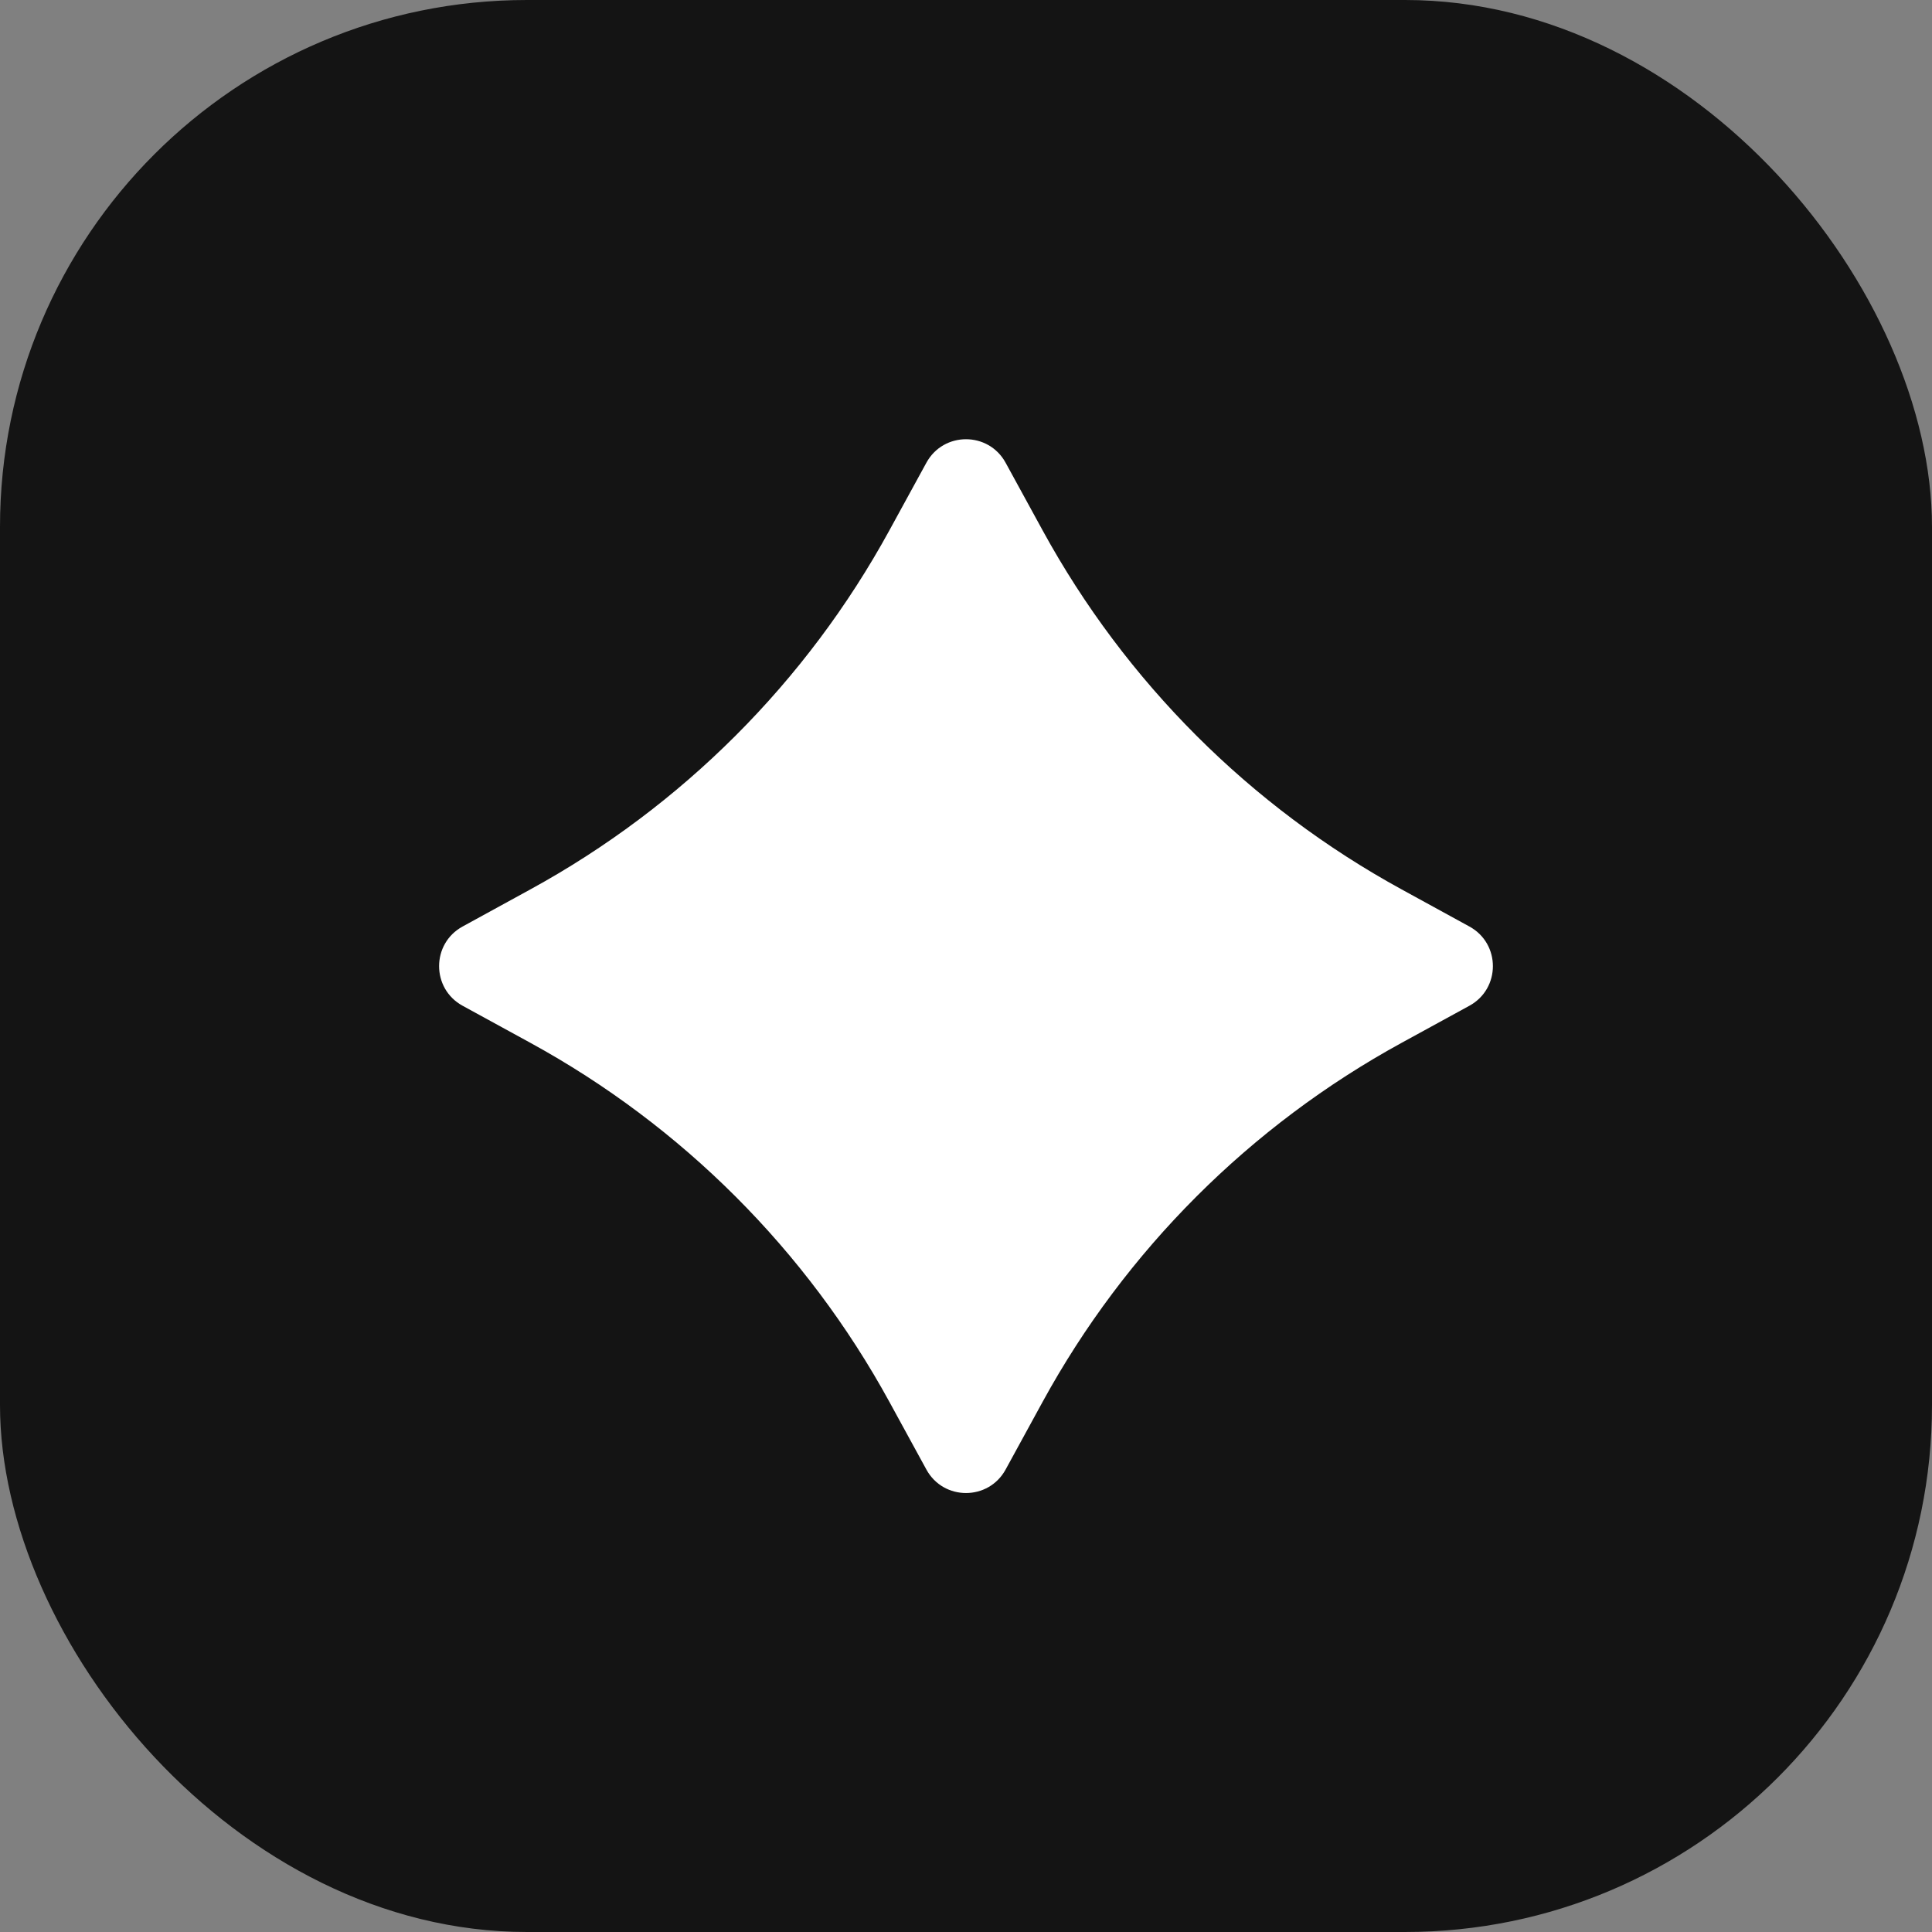 <svg width="44" height="44" viewBox="0 0 44 44" fill="none" xmlns="http://www.w3.org/2000/svg">
<rect x="0" y="0" width="44" height="44" fill="#808080" stroke="none"/>
<rect width="44" height="44" rx="12" fill="#141414"/>
<g clip-path="url(#clip0_53_3548)">
<rect width="24" height="24" transform="translate(34 10.003) rotate(90)" fill="#141414"/>
<path d="M33.465 21.101C34.178 21.491 34.178 22.515 33.465 22.905L31.924 23.748C28.472 25.636 25.633 28.474 23.745 31.926L22.902 33.468C22.512 34.181 21.488 34.181 21.098 33.468L20.255 31.926C18.367 28.474 15.528 25.636 12.076 23.748L10.535 22.905C9.822 22.515 9.822 21.491 10.535 21.101L12.076 20.257C15.528 18.369 18.367 15.531 20.255 12.079L21.098 10.538C21.488 9.825 22.512 9.825 22.902 10.538L23.745 12.079C25.633 15.531 28.472 18.369 31.924 20.257L33.465 21.101Z" fill="white"/>
</g>
<defs>
<clipPath id="clip0_53_3548">
<rect width="24" height="24" fill="white" transform="translate(34 10.003) rotate(90)"/>
</clipPath>
</defs>
</svg>
